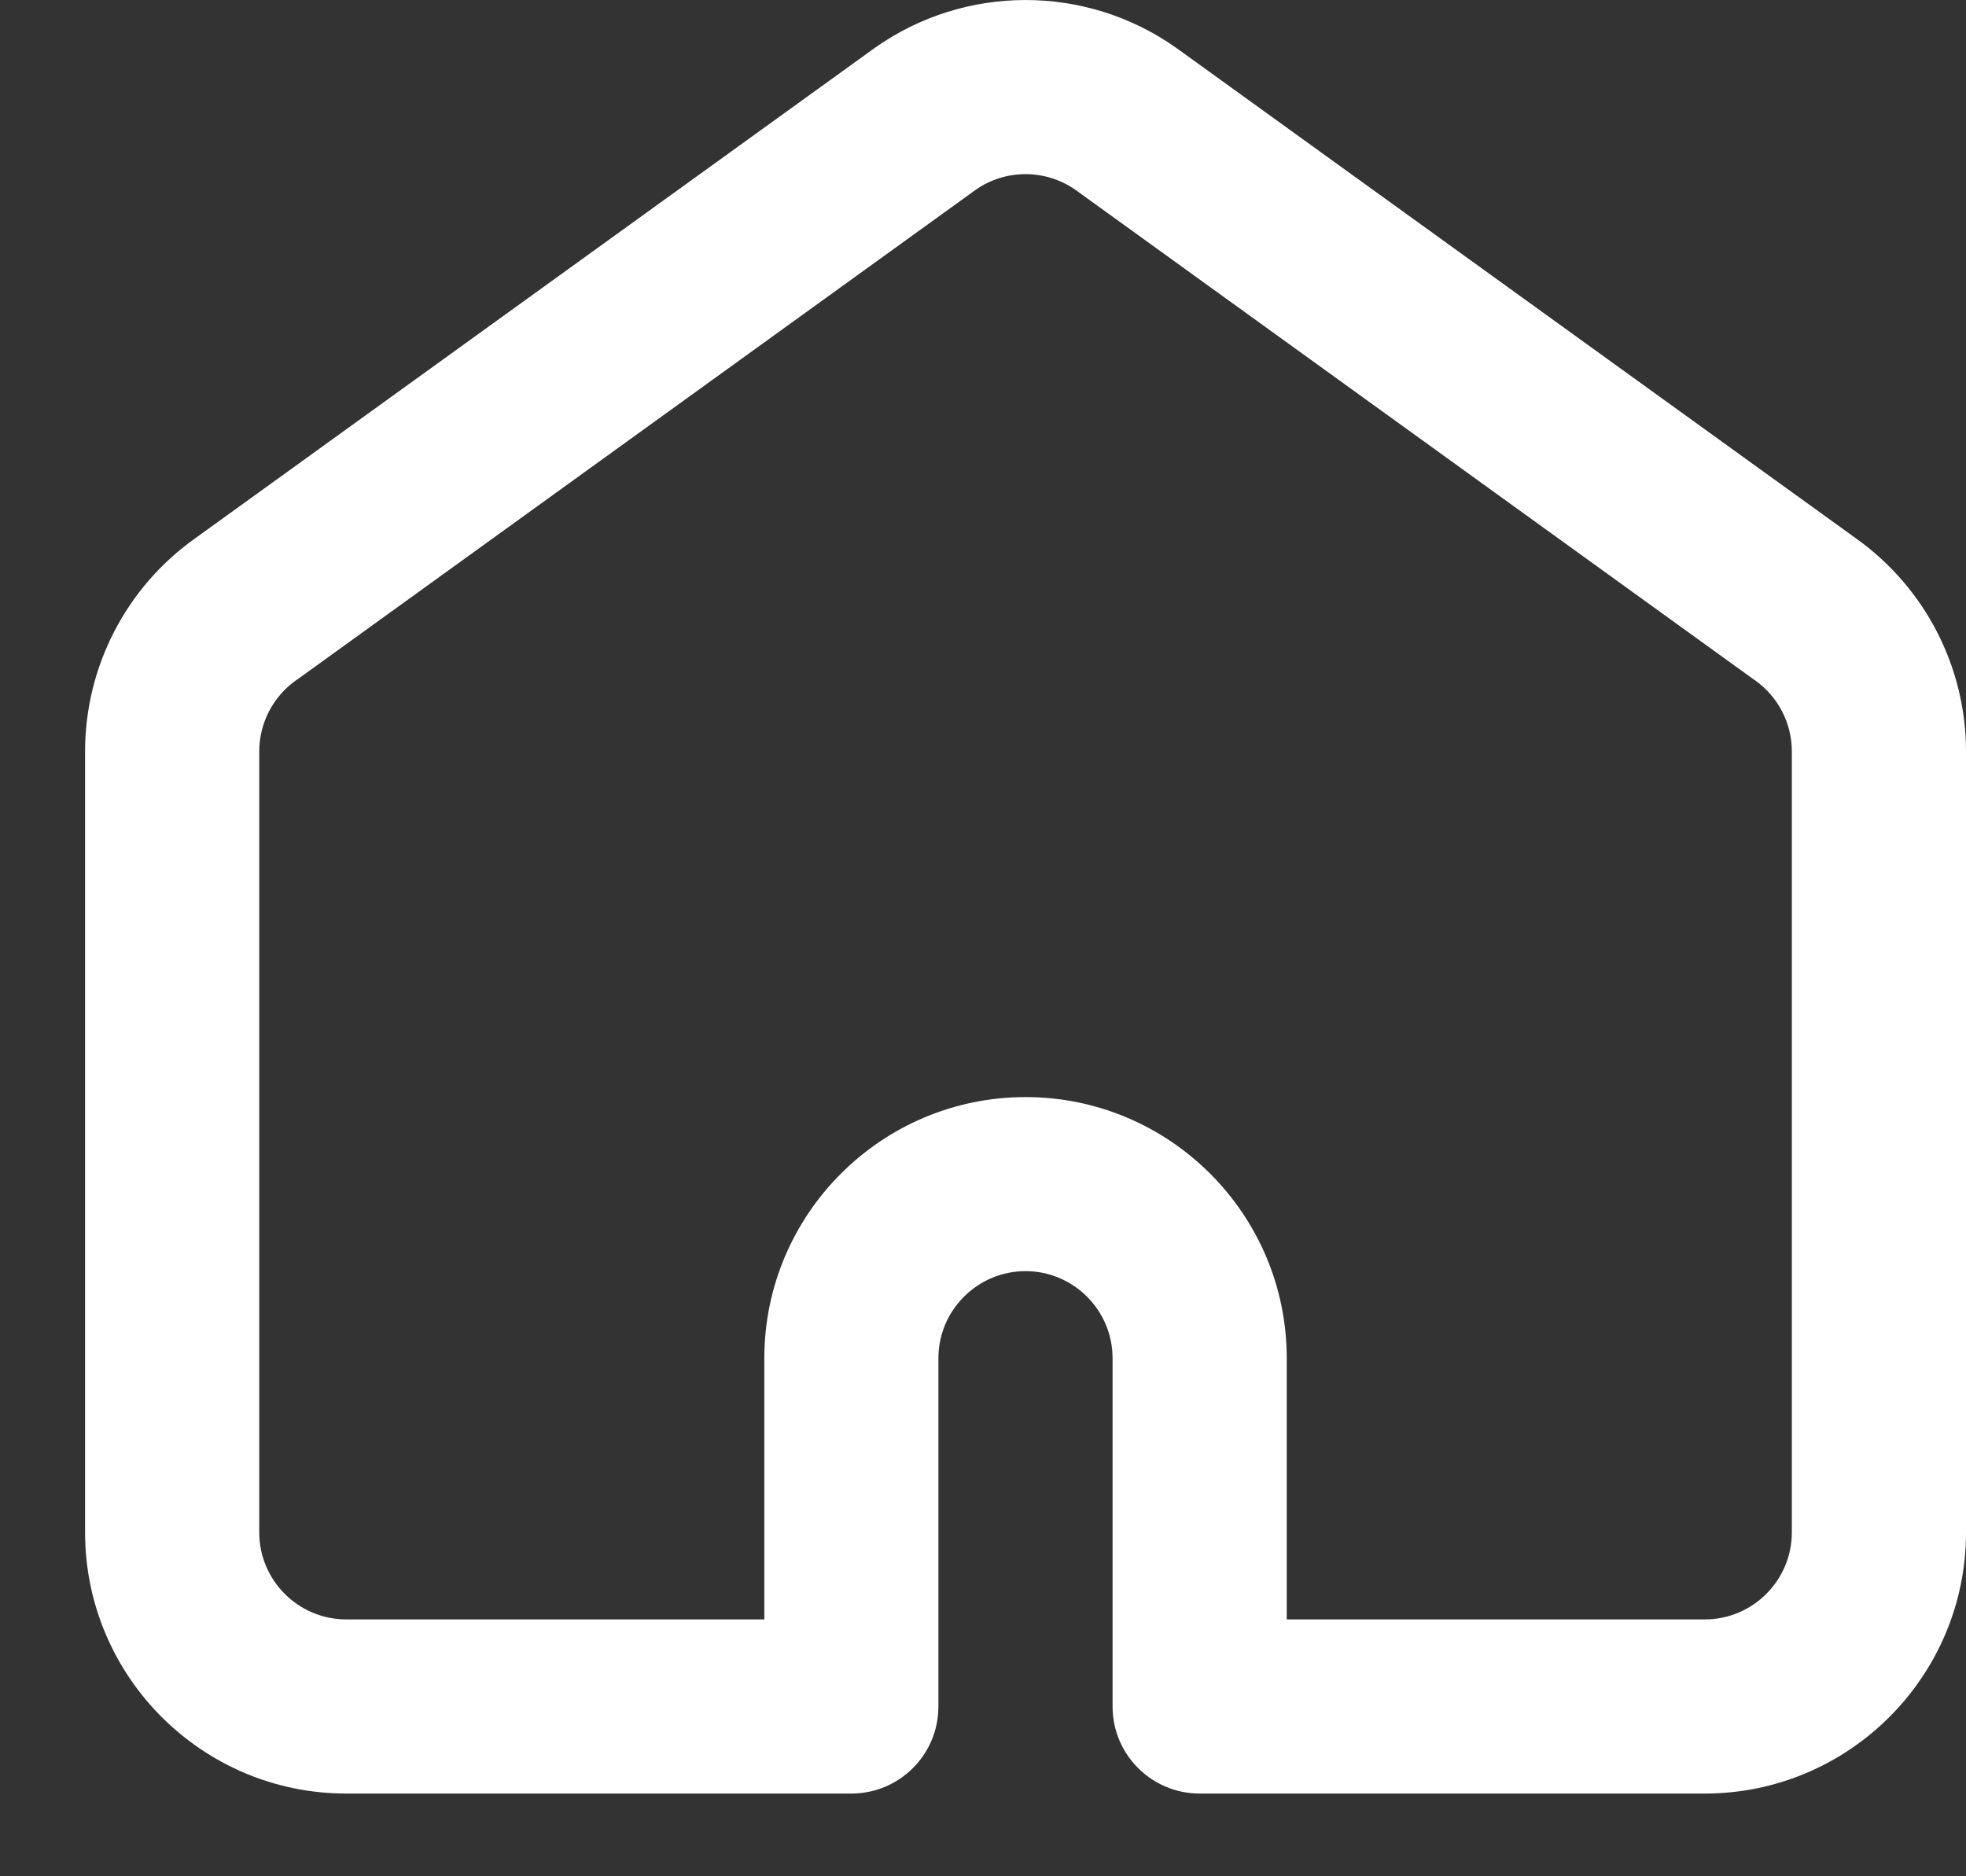 <svg width="22" height="21" viewBox="0 0 22 21" fill="none" xmlns="http://www.w3.org/2000/svg">
<rect x="0" y="0" width="22" height="21" fill="#333333" stroke="none"/>
<path d="M19.077 20.074H13.425C12.887 20.074 12.45 19.638 12.45 19.1V15.202C12.45 14.665 12.013 14.227 11.476 14.227C10.939 14.227 10.501 14.665 10.501 15.202V19.1C10.501 19.638 10.065 20.074 9.527 20.074H3.875C2.263 20.074 0.952 18.763 0.952 17.151V8.41C0.952 7.462 1.413 6.571 2.187 6.023L9.785 0.539C9.788 0.536 9.791 0.534 9.795 0.532C10.796 -0.173 12.144 -0.181 13.157 0.532C13.16 0.534 13.164 0.536 13.167 0.539L20.765 6.023C21.538 6.571 22 7.462 22 8.41V17.151C22 18.763 20.689 20.074 19.077 20.074ZM14.399 18.125H19.077C19.614 18.125 20.051 17.688 20.051 17.151V8.41C20.051 8.094 19.897 7.796 19.638 7.613C19.634 7.611 19.631 7.609 19.628 7.607L12.032 2.123C11.7 1.892 11.254 1.89 10.92 2.123L3.324 7.607C3.321 7.609 3.317 7.611 3.314 7.613C3.055 7.796 2.901 8.094 2.901 8.41V17.151C2.901 17.688 3.338 18.125 3.875 18.125H8.553V15.202C8.553 13.59 9.864 12.279 11.476 12.279C13.088 12.279 14.399 13.59 14.399 15.202V18.125Z" fill="white"/>
</svg>
